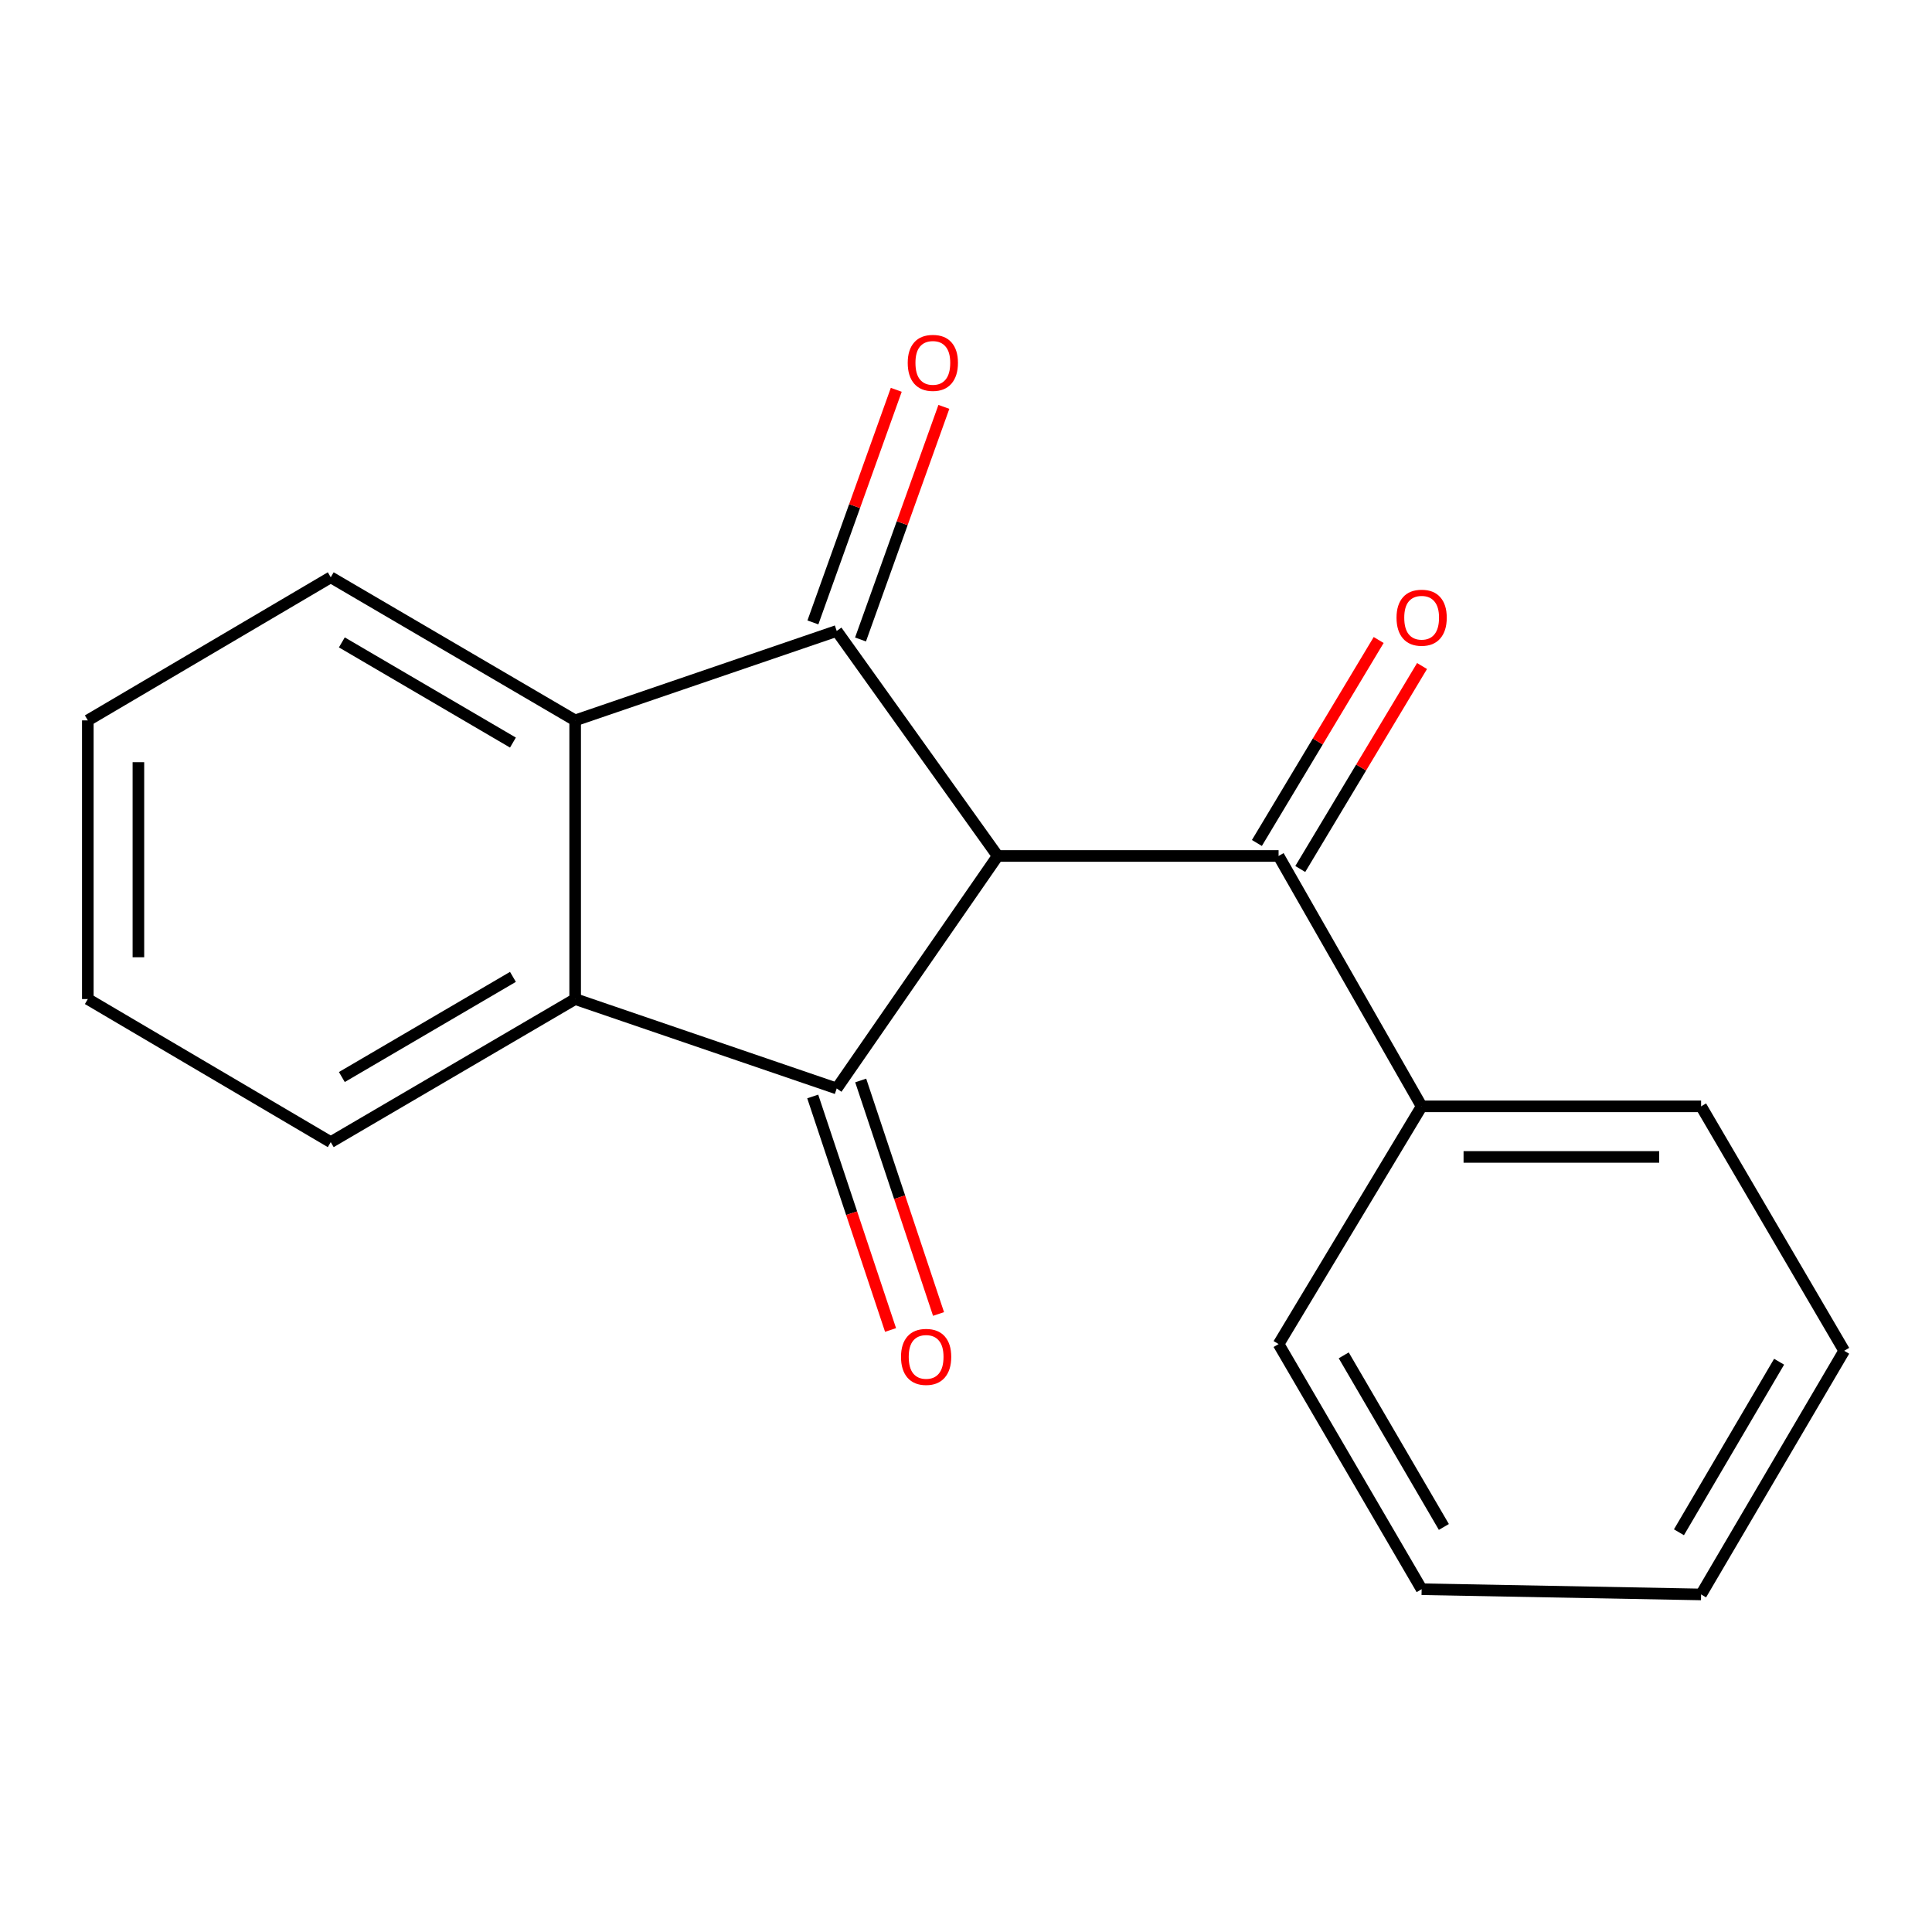 <?xml version='1.0' encoding='iso-8859-1'?>
<svg version='1.1' baseProfile='full'
              xmlns='http://www.w3.org/2000/svg'
                      xmlns:rdkit='http://www.rdkit.org/xml'
                      xmlns:xlink='http://www.w3.org/1999/xlink'
                  xml:space='preserve'
width='1000px' height='1000px' viewBox='0 0 1000 1000'>
<!-- END OF HEADER -->
<rect style='opacity:1.0;fill:#FFFFFF;stroke:none' width='1000' height='1000' x='0' y='0'> </rect>
<path class='bond-0' d='M 516.392,443.051 L 433.081,563.393' style='fill:none;fill-rule:evenodd;stroke:#000000;stroke-width:6px;stroke-linecap:butt;stroke-linejoin:miter;stroke-opacity:1' />
<path class='bond-1' d='M 516.392,443.051 L 433.081,326.579' style='fill:none;fill-rule:evenodd;stroke:#000000;stroke-width:6px;stroke-linecap:butt;stroke-linejoin:miter;stroke-opacity:1' />
<path class='bond-4' d='M 516.392,443.051 L 661.793,443.051' style='fill:none;fill-rule:evenodd;stroke:#000000;stroke-width:6px;stroke-linecap:butt;stroke-linejoin:miter;stroke-opacity:1' />
<path class='bond-3' d='M 433.081,563.393 L 297.7,517.112' style='fill:none;fill-rule:evenodd;stroke:#000000;stroke-width:6px;stroke-linecap:butt;stroke-linejoin:miter;stroke-opacity:1' />
<path class='bond-6' d='M 420.662,567.532 L 440.806,627.964' style='fill:none;fill-rule:evenodd;stroke:#000000;stroke-width:6px;stroke-linecap:butt;stroke-linejoin:miter;stroke-opacity:1' />
<path class='bond-6' d='M 440.806,627.964 L 460.95,688.395' style='fill:none;fill-rule:evenodd;stroke:#FF0000;stroke-width:6px;stroke-linecap:butt;stroke-linejoin:miter;stroke-opacity:1' />
<path class='bond-6' d='M 445.499,559.253 L 465.643,619.685' style='fill:none;fill-rule:evenodd;stroke:#000000;stroke-width:6px;stroke-linecap:butt;stroke-linejoin:miter;stroke-opacity:1' />
<path class='bond-6' d='M 465.643,619.685 L 485.787,680.116' style='fill:none;fill-rule:evenodd;stroke:#FF0000;stroke-width:6px;stroke-linecap:butt;stroke-linejoin:miter;stroke-opacity:1' />
<path class='bond-2' d='M 433.081,326.579 L 297.7,372.874' style='fill:none;fill-rule:evenodd;stroke:#000000;stroke-width:6px;stroke-linecap:butt;stroke-linejoin:miter;stroke-opacity:1' />
<path class='bond-5' d='M 445.403,330.995 L 466.976,270.797' style='fill:none;fill-rule:evenodd;stroke:#000000;stroke-width:6px;stroke-linecap:butt;stroke-linejoin:miter;stroke-opacity:1' />
<path class='bond-5' d='M 466.976,270.797 L 488.549,210.6' style='fill:none;fill-rule:evenodd;stroke:#FF0000;stroke-width:6px;stroke-linecap:butt;stroke-linejoin:miter;stroke-opacity:1' />
<path class='bond-5' d='M 420.758,322.163 L 442.331,261.965' style='fill:none;fill-rule:evenodd;stroke:#000000;stroke-width:6px;stroke-linecap:butt;stroke-linejoin:miter;stroke-opacity:1' />
<path class='bond-5' d='M 442.331,261.965 L 463.904,201.768' style='fill:none;fill-rule:evenodd;stroke:#FF0000;stroke-width:6px;stroke-linecap:butt;stroke-linejoin:miter;stroke-opacity:1' />
<path class='bond-9' d='M 297.7,372.874 L 171.192,298.799' style='fill:none;fill-rule:evenodd;stroke:#000000;stroke-width:6px;stroke-linecap:butt;stroke-linejoin:miter;stroke-opacity:1' />
<path class='bond-9' d='M 265.495,384.355 L 176.94,332.502' style='fill:none;fill-rule:evenodd;stroke:#000000;stroke-width:6px;stroke-linecap:butt;stroke-linejoin:miter;stroke-opacity:1' />
<path class='bond-18' d='M 297.7,372.874 L 297.7,517.112' style='fill:none;fill-rule:evenodd;stroke:#000000;stroke-width:6px;stroke-linecap:butt;stroke-linejoin:miter;stroke-opacity:1' />
<path class='bond-10' d='M 297.7,517.112 L 171.192,591.173' style='fill:none;fill-rule:evenodd;stroke:#000000;stroke-width:6px;stroke-linecap:butt;stroke-linejoin:miter;stroke-opacity:1' />
<path class='bond-10' d='M 265.497,505.628 L 176.942,557.47' style='fill:none;fill-rule:evenodd;stroke:#000000;stroke-width:6px;stroke-linecap:butt;stroke-linejoin:miter;stroke-opacity:1' />
<path class='bond-7' d='M 673.018,449.786 L 704.534,397.26' style='fill:none;fill-rule:evenodd;stroke:#000000;stroke-width:6px;stroke-linecap:butt;stroke-linejoin:miter;stroke-opacity:1' />
<path class='bond-7' d='M 704.534,397.26 L 736.049,344.734' style='fill:none;fill-rule:evenodd;stroke:#FF0000;stroke-width:6px;stroke-linecap:butt;stroke-linejoin:miter;stroke-opacity:1' />
<path class='bond-7' d='M 650.569,436.317 L 682.084,383.79' style='fill:none;fill-rule:evenodd;stroke:#000000;stroke-width:6px;stroke-linecap:butt;stroke-linejoin:miter;stroke-opacity:1' />
<path class='bond-7' d='M 682.084,383.79 L 713.6,331.264' style='fill:none;fill-rule:evenodd;stroke:#FF0000;stroke-width:6px;stroke-linecap:butt;stroke-linejoin:miter;stroke-opacity:1' />
<path class='bond-8' d='M 661.793,443.051 L 735.839,572.643' style='fill:none;fill-rule:evenodd;stroke:#000000;stroke-width:6px;stroke-linecap:butt;stroke-linejoin:miter;stroke-opacity:1' />
<path class='bond-11' d='M 735.839,572.643 L 880.485,572.643' style='fill:none;fill-rule:evenodd;stroke:#000000;stroke-width:6px;stroke-linecap:butt;stroke-linejoin:miter;stroke-opacity:1' />
<path class='bond-11' d='M 757.536,598.823 L 858.788,598.823' style='fill:none;fill-rule:evenodd;stroke:#000000;stroke-width:6px;stroke-linecap:butt;stroke-linejoin:miter;stroke-opacity:1' />
<path class='bond-12' d='M 735.839,572.643 L 661.793,695.69' style='fill:none;fill-rule:evenodd;stroke:#000000;stroke-width:6px;stroke-linecap:butt;stroke-linejoin:miter;stroke-opacity:1' />
<path class='bond-13' d='M 171.192,298.799 L 45.455,372.874' style='fill:none;fill-rule:evenodd;stroke:#000000;stroke-width:6px;stroke-linecap:butt;stroke-linejoin:miter;stroke-opacity:1' />
<path class='bond-14' d='M 171.192,591.173 L 45.455,517.112' style='fill:none;fill-rule:evenodd;stroke:#000000;stroke-width:6px;stroke-linecap:butt;stroke-linejoin:miter;stroke-opacity:1' />
<path class='bond-15' d='M 880.485,572.643 L 954.545,699.166' style='fill:none;fill-rule:evenodd;stroke:#000000;stroke-width:6px;stroke-linecap:butt;stroke-linejoin:miter;stroke-opacity:1' />
<path class='bond-16' d='M 661.793,695.69 L 735.839,822.576' style='fill:none;fill-rule:evenodd;stroke:#000000;stroke-width:6px;stroke-linecap:butt;stroke-linejoin:miter;stroke-opacity:1' />
<path class='bond-16' d='M 695.512,701.527 L 747.344,790.348' style='fill:none;fill-rule:evenodd;stroke:#000000;stroke-width:6px;stroke-linecap:butt;stroke-linejoin:miter;stroke-opacity:1' />
<path class='bond-19' d='M 45.455,372.874 L 45.455,517.112' style='fill:none;fill-rule:evenodd;stroke:#000000;stroke-width:6px;stroke-linecap:butt;stroke-linejoin:miter;stroke-opacity:1' />
<path class='bond-19' d='M 71.635,394.51 L 71.635,495.476' style='fill:none;fill-rule:evenodd;stroke:#000000;stroke-width:6px;stroke-linecap:butt;stroke-linejoin:miter;stroke-opacity:1' />
<path class='bond-20' d='M 954.545,699.166 L 880.485,825.281' style='fill:none;fill-rule:evenodd;stroke:#000000;stroke-width:6px;stroke-linecap:butt;stroke-linejoin:miter;stroke-opacity:1' />
<path class='bond-20' d='M 920.861,704.826 L 869.019,793.107' style='fill:none;fill-rule:evenodd;stroke:#000000;stroke-width:6px;stroke-linecap:butt;stroke-linejoin:miter;stroke-opacity:1' />
<path class='bond-17' d='M 735.839,822.576 L 880.485,825.281' style='fill:none;fill-rule:evenodd;stroke:#000000;stroke-width:6px;stroke-linecap:butt;stroke-linejoin:miter;stroke-opacity:1' />
<path  class='atom-6' d='M 469.837 187.817
Q 469.837 181.017, 473.197 177.217
Q 476.557 173.417, 482.837 173.417
Q 489.117 173.417, 492.477 177.217
Q 495.837 181.017, 495.837 187.817
Q 495.837 194.697, 492.437 198.617
Q 489.037 202.497, 482.837 202.497
Q 476.597 202.497, 473.197 198.617
Q 469.837 194.737, 469.837 187.817
M 482.837 199.297
Q 487.157 199.297, 489.477 196.417
Q 491.837 193.497, 491.837 187.817
Q 491.837 182.257, 489.477 179.457
Q 487.157 176.617, 482.837 176.617
Q 478.517 176.617, 476.157 179.417
Q 473.837 182.217, 473.837 187.817
Q 473.837 193.537, 476.157 196.417
Q 478.517 199.297, 482.837 199.297
' fill='#FF0000'/>
<path  class='atom-7' d='M 466.361 702.315
Q 466.361 695.515, 469.721 691.715
Q 473.081 687.915, 479.361 687.915
Q 485.641 687.915, 489.001 691.715
Q 492.361 695.515, 492.361 702.315
Q 492.361 709.195, 488.961 713.115
Q 485.561 716.995, 479.361 716.995
Q 473.121 716.995, 469.721 713.115
Q 466.361 709.235, 466.361 702.315
M 479.361 713.795
Q 483.681 713.795, 486.001 710.915
Q 488.361 707.995, 488.361 702.315
Q 488.361 696.755, 486.001 693.955
Q 483.681 691.115, 479.361 691.115
Q 475.041 691.115, 472.681 693.915
Q 470.361 696.715, 470.361 702.315
Q 470.361 708.035, 472.681 710.915
Q 475.041 713.795, 479.361 713.795
' fill='#FF0000'/>
<path  class='atom-8' d='M 722.839 319.721
Q 722.839 312.921, 726.199 309.121
Q 729.559 305.321, 735.839 305.321
Q 742.119 305.321, 745.479 309.121
Q 748.839 312.921, 748.839 319.721
Q 748.839 326.601, 745.439 330.521
Q 742.039 334.401, 735.839 334.401
Q 729.599 334.401, 726.199 330.521
Q 722.839 326.641, 722.839 319.721
M 735.839 331.201
Q 740.159 331.201, 742.479 328.321
Q 744.839 325.401, 744.839 319.721
Q 744.839 314.161, 742.479 311.361
Q 740.159 308.521, 735.839 308.521
Q 731.519 308.521, 729.159 311.321
Q 726.839 314.121, 726.839 319.721
Q 726.839 325.441, 729.159 328.321
Q 731.519 331.201, 735.839 331.201
' fill='#FF0000'/>
</svg>
